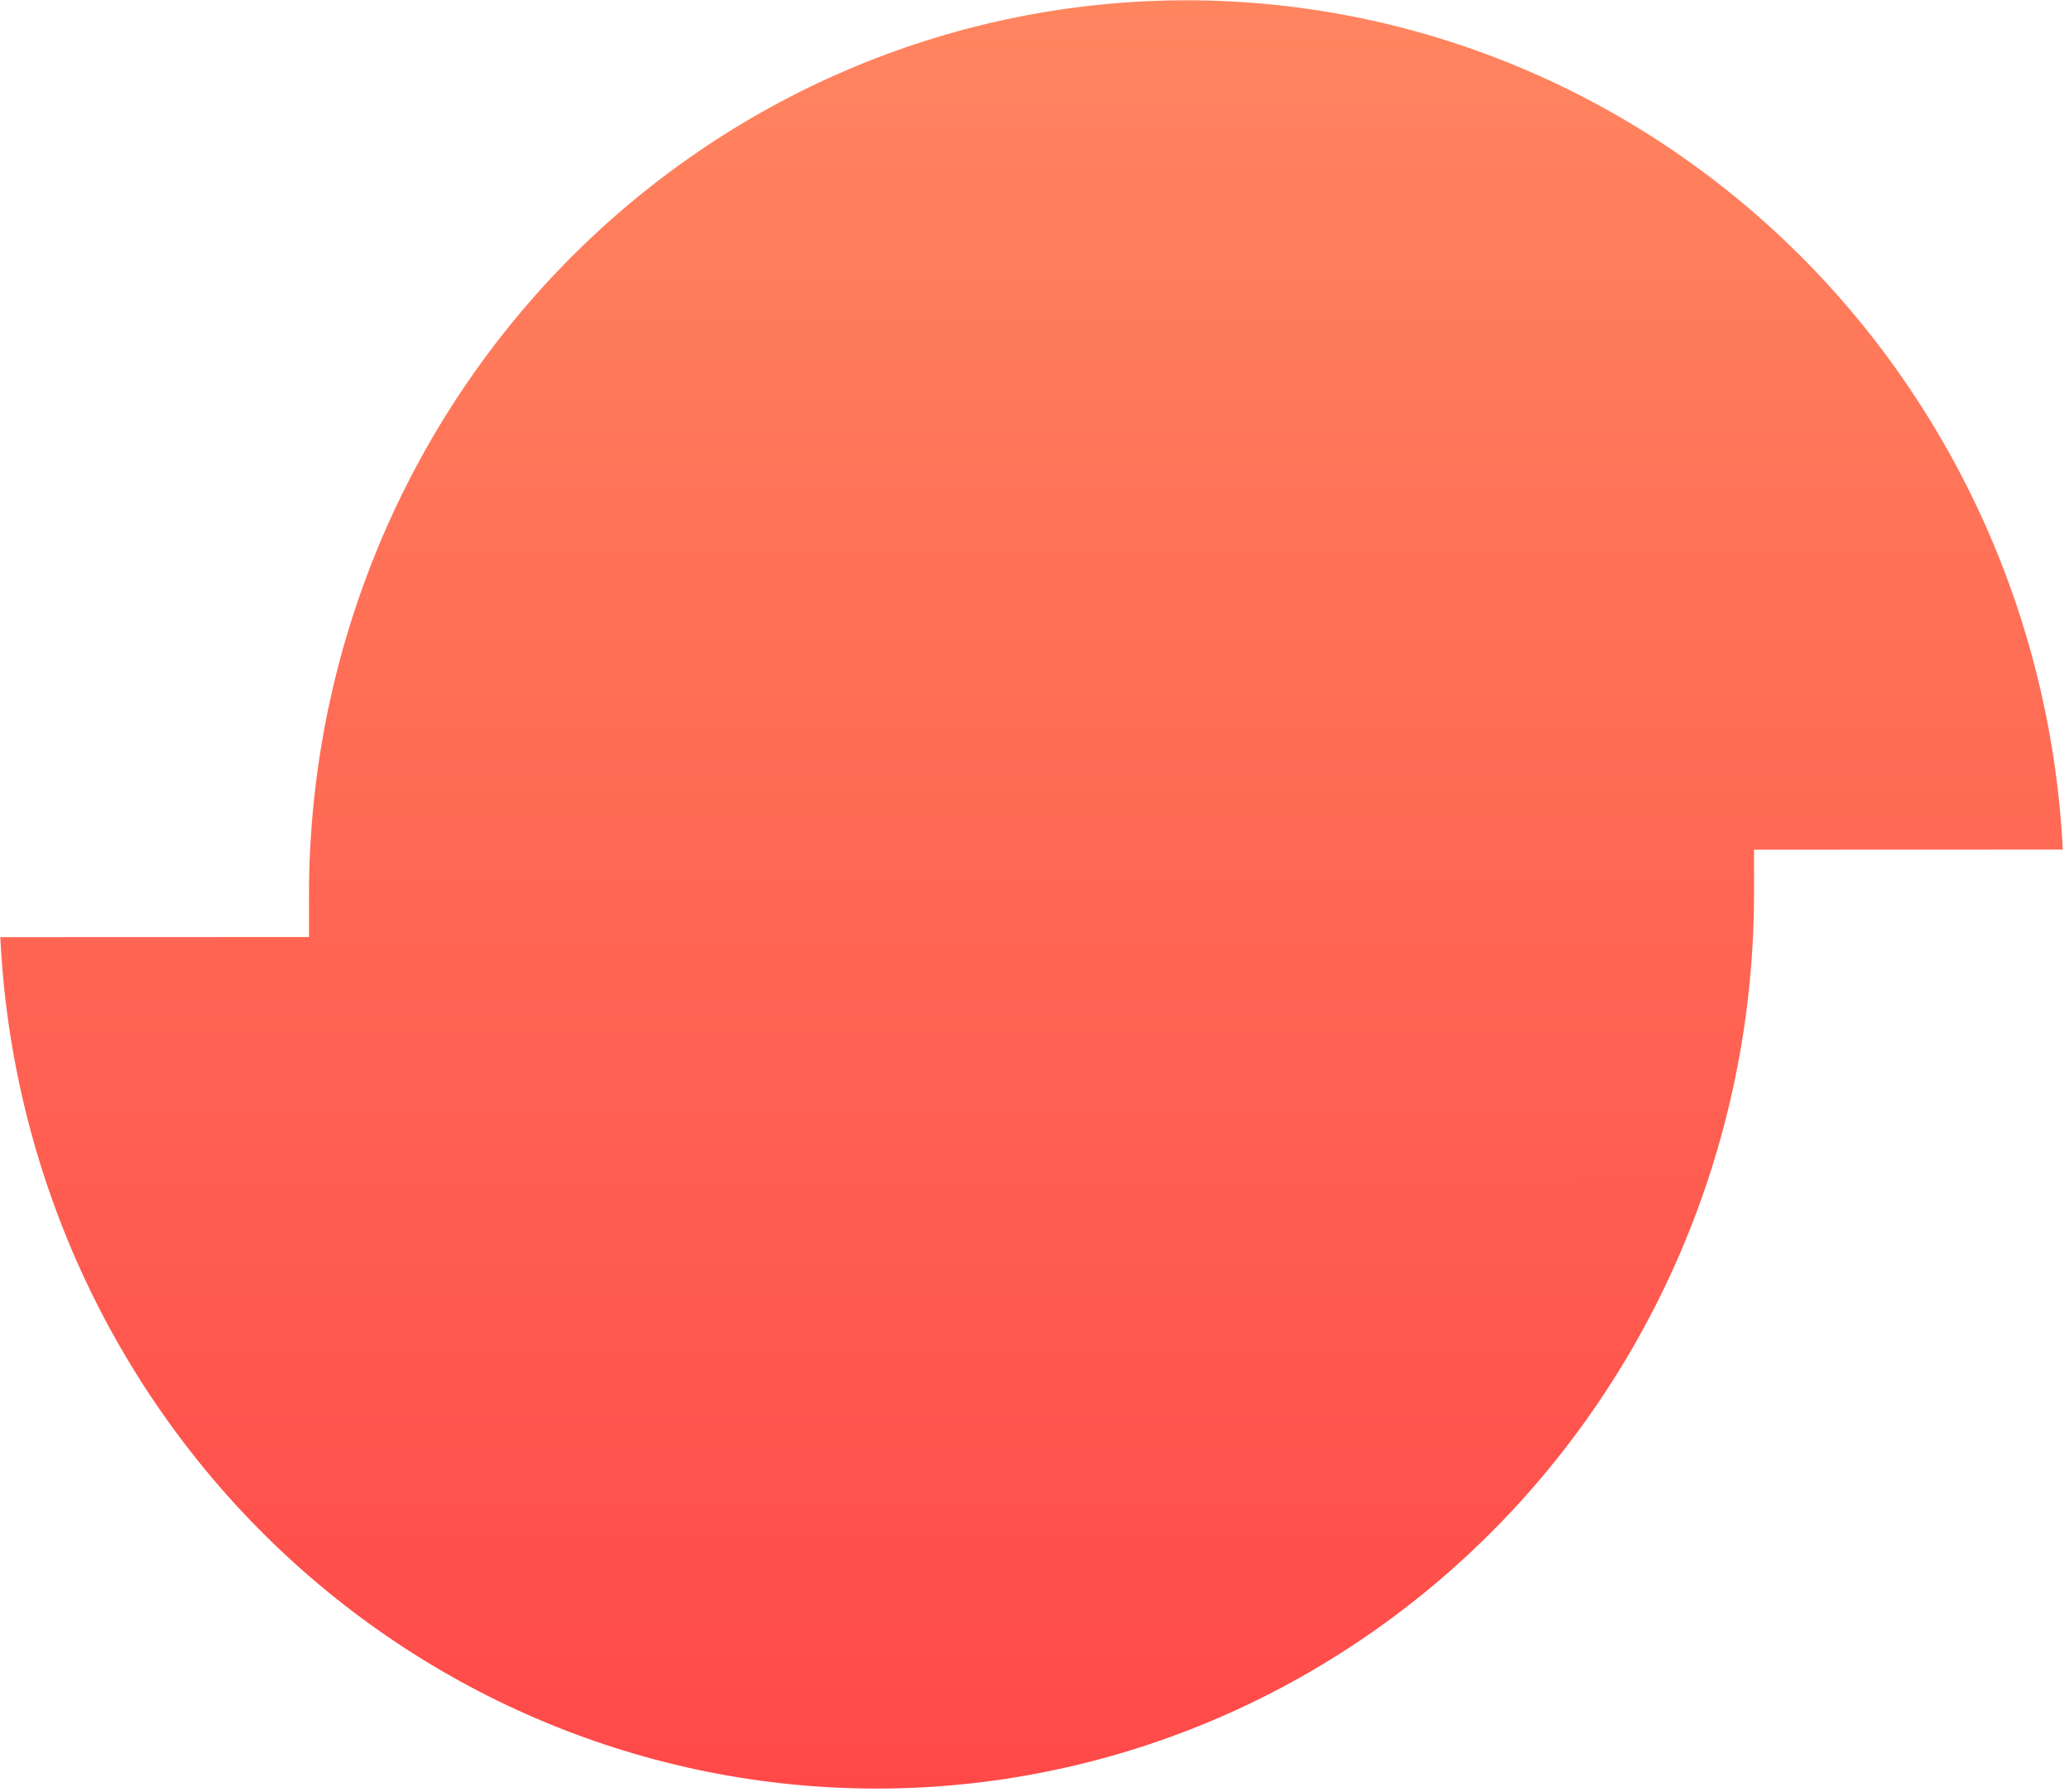 <svg width="164" height="142" viewBox="0 0 164 142" fill="none" xmlns="http://www.w3.org/2000/svg">
<path d="M24.494 74.263L24.493 70.822C24.528 52.334 31.638 34.592 44.309 21.372C56.981 8.152 74.212 0.5 92.334 0.045C110.455 -0.41 128.035 6.369 141.329 18.937C154.623 31.505 162.581 48.869 163.508 67.332L139.031 67.341L139.032 70.782C139.043 89.298 131.955 107.085 119.28 120.342C106.605 133.599 89.35 141.275 71.2 141.731C53.05 142.187 35.445 135.385 22.146 122.78C8.847 110.175 0.908 92.766 0.026 74.272L24.494 74.263Z" fill="url(#paint0_linear)"/>
<defs>
<linearGradient id="paint0_linear" x1="81.743" y1="0.028" x2="81.791" y2="141.748" gradientUnits="userSpaceOnUse">
<stop offset="0" stop-color="#FF855F"/>
<stop offset="1" stop-color="#FF4949"/>
</linearGradient>
</defs>
</svg>
